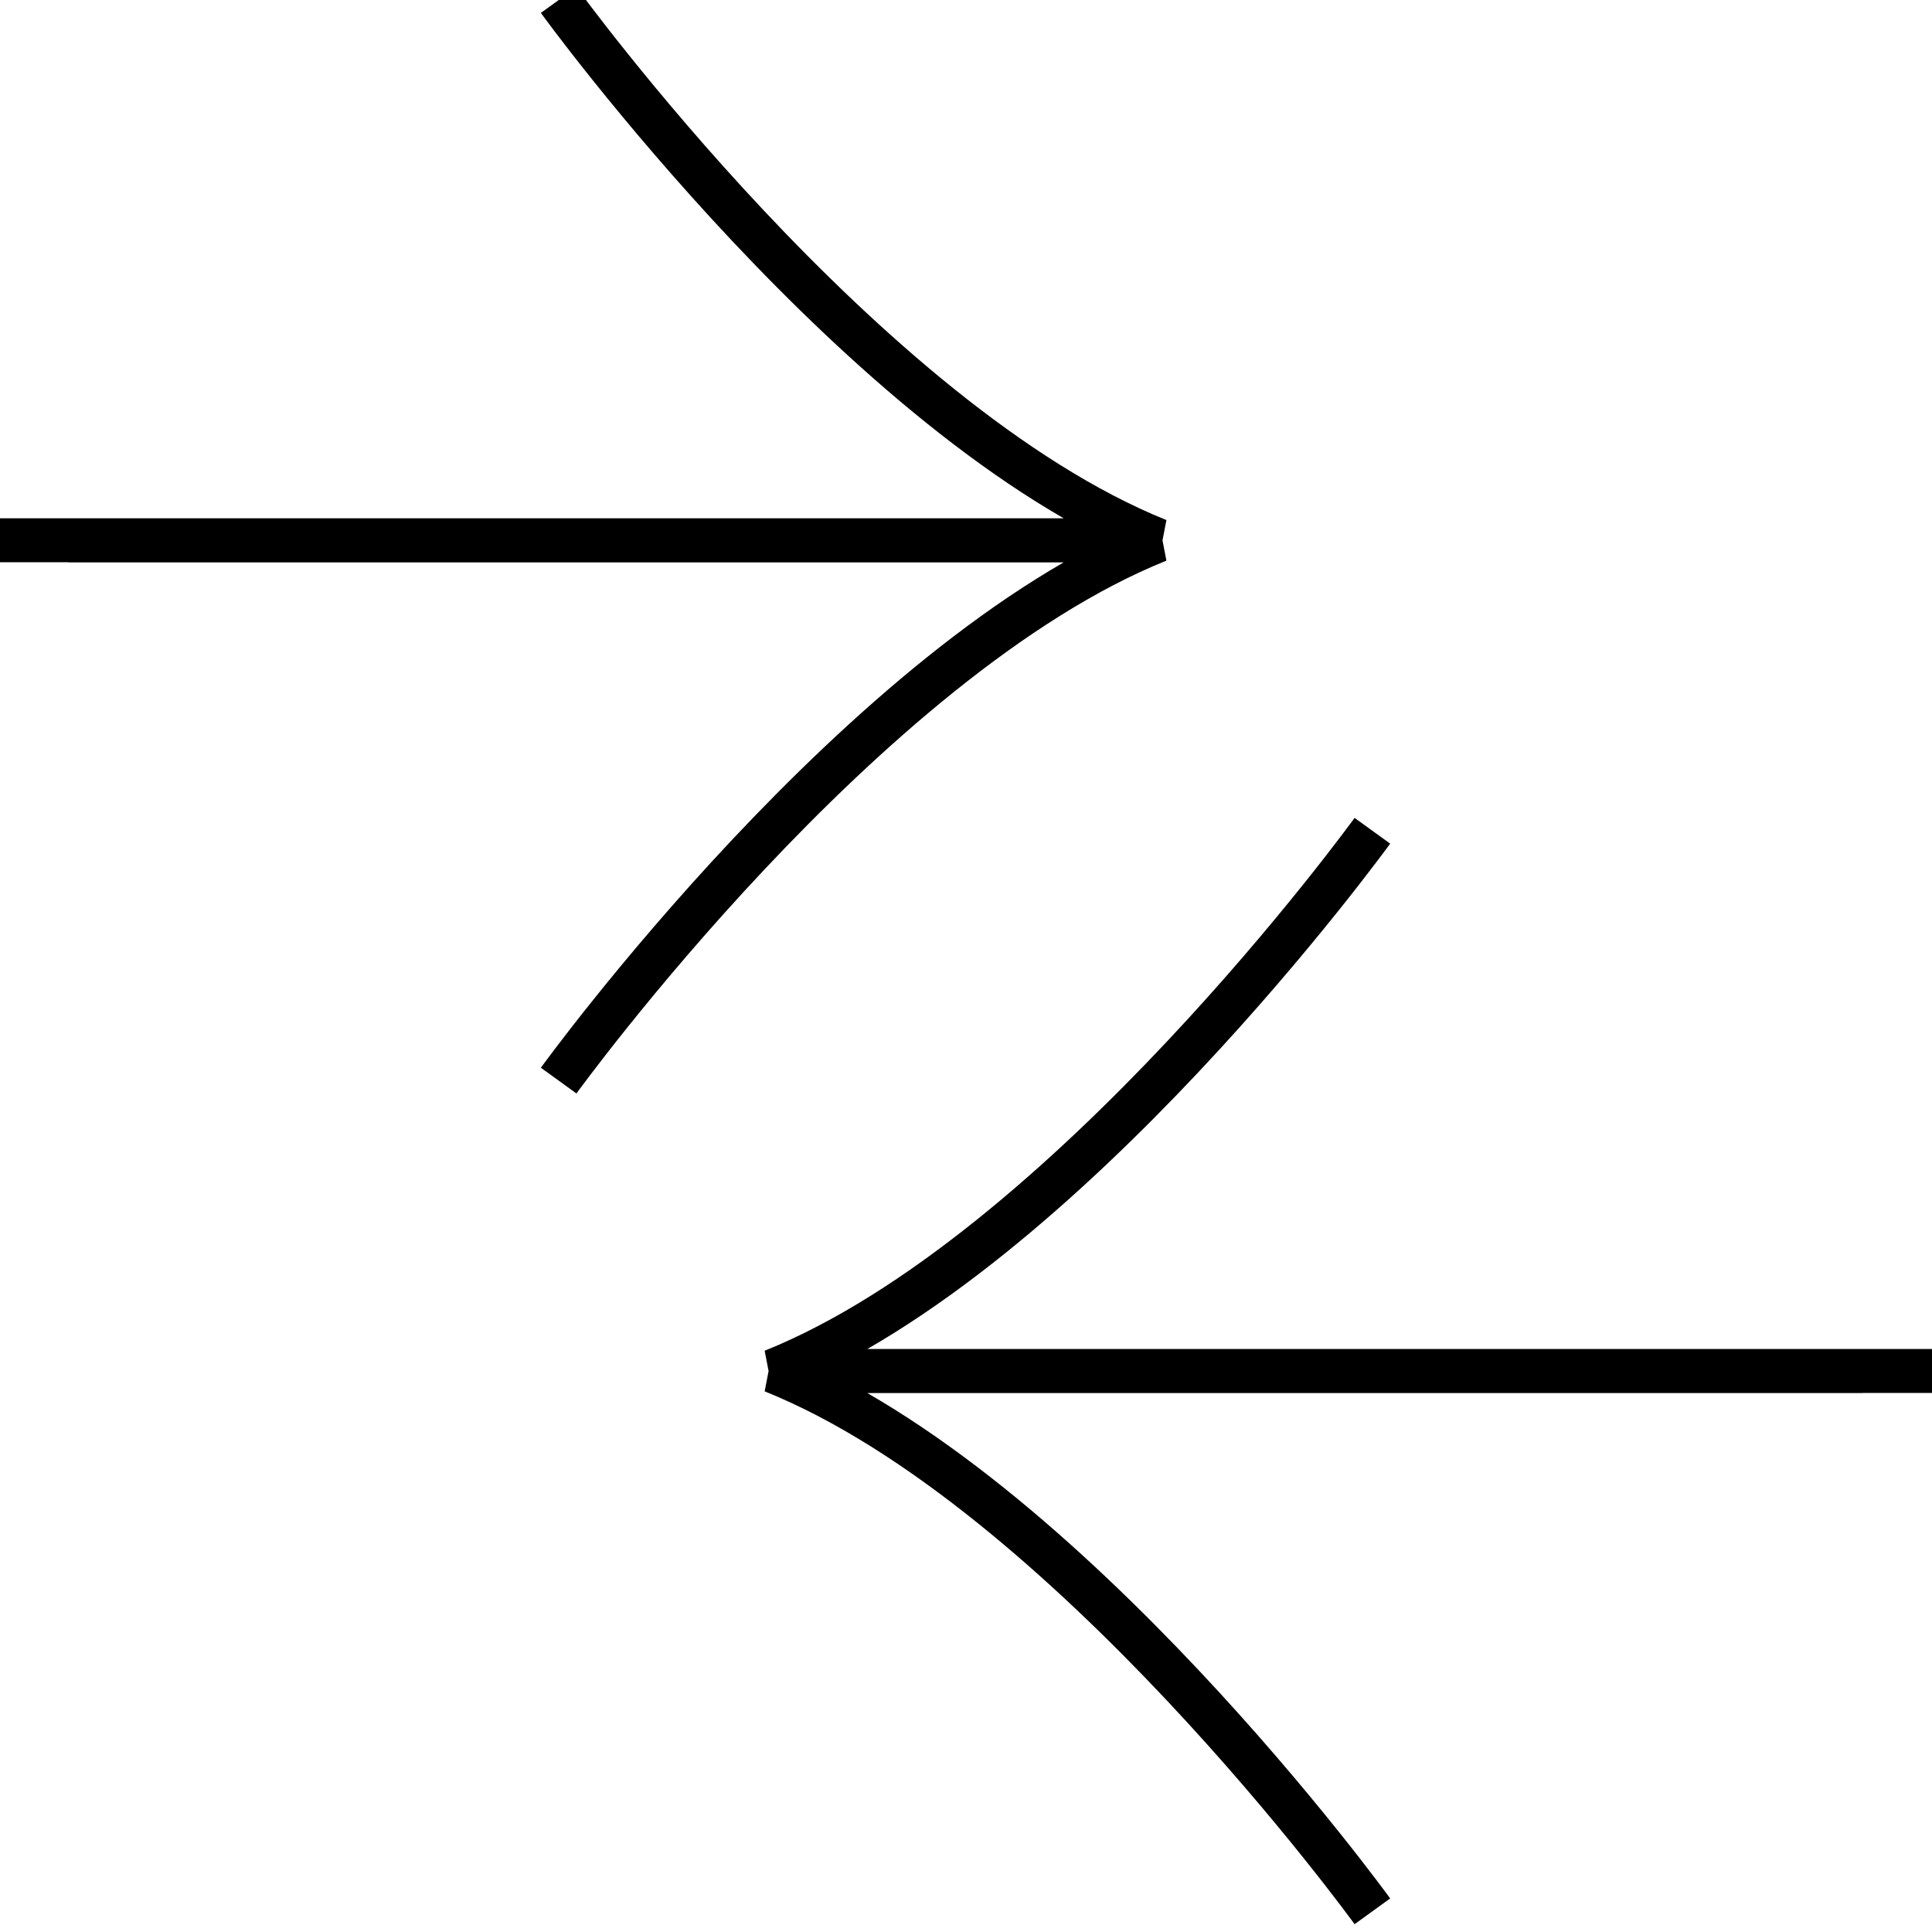 <?xml version="1.0" encoding="utf-8"?>
<svg xmlns="http://www.w3.org/2000/svg" width="44" height="44" viewBox="0 0 44 44" fill="none">
<g clip-path="url(#clip0_1847_80082)">
<path d="M12.723 0.001C12.723 0.001 19.679 9.614 26.378 12.308H1.554M12.723 24.61C12.723 24.61 19.679 14.997 26.378 12.304H-0.022" stroke="black" stroke-linejoin="bevel"/>
<path d="M31.255 18.92C31.255 18.92 24.3 28.533 17.601 31.226H42.424M31.255 43.529C31.255 43.529 24.3 33.916 17.601 31.223H44.001" stroke="black" stroke-linejoin="bevel"/>
</g>
<defs>
<clipPath id="clip0_1847_80082">
<rect width="44" height="44" fill="white"/>
</clipPath>
</defs>
</svg>